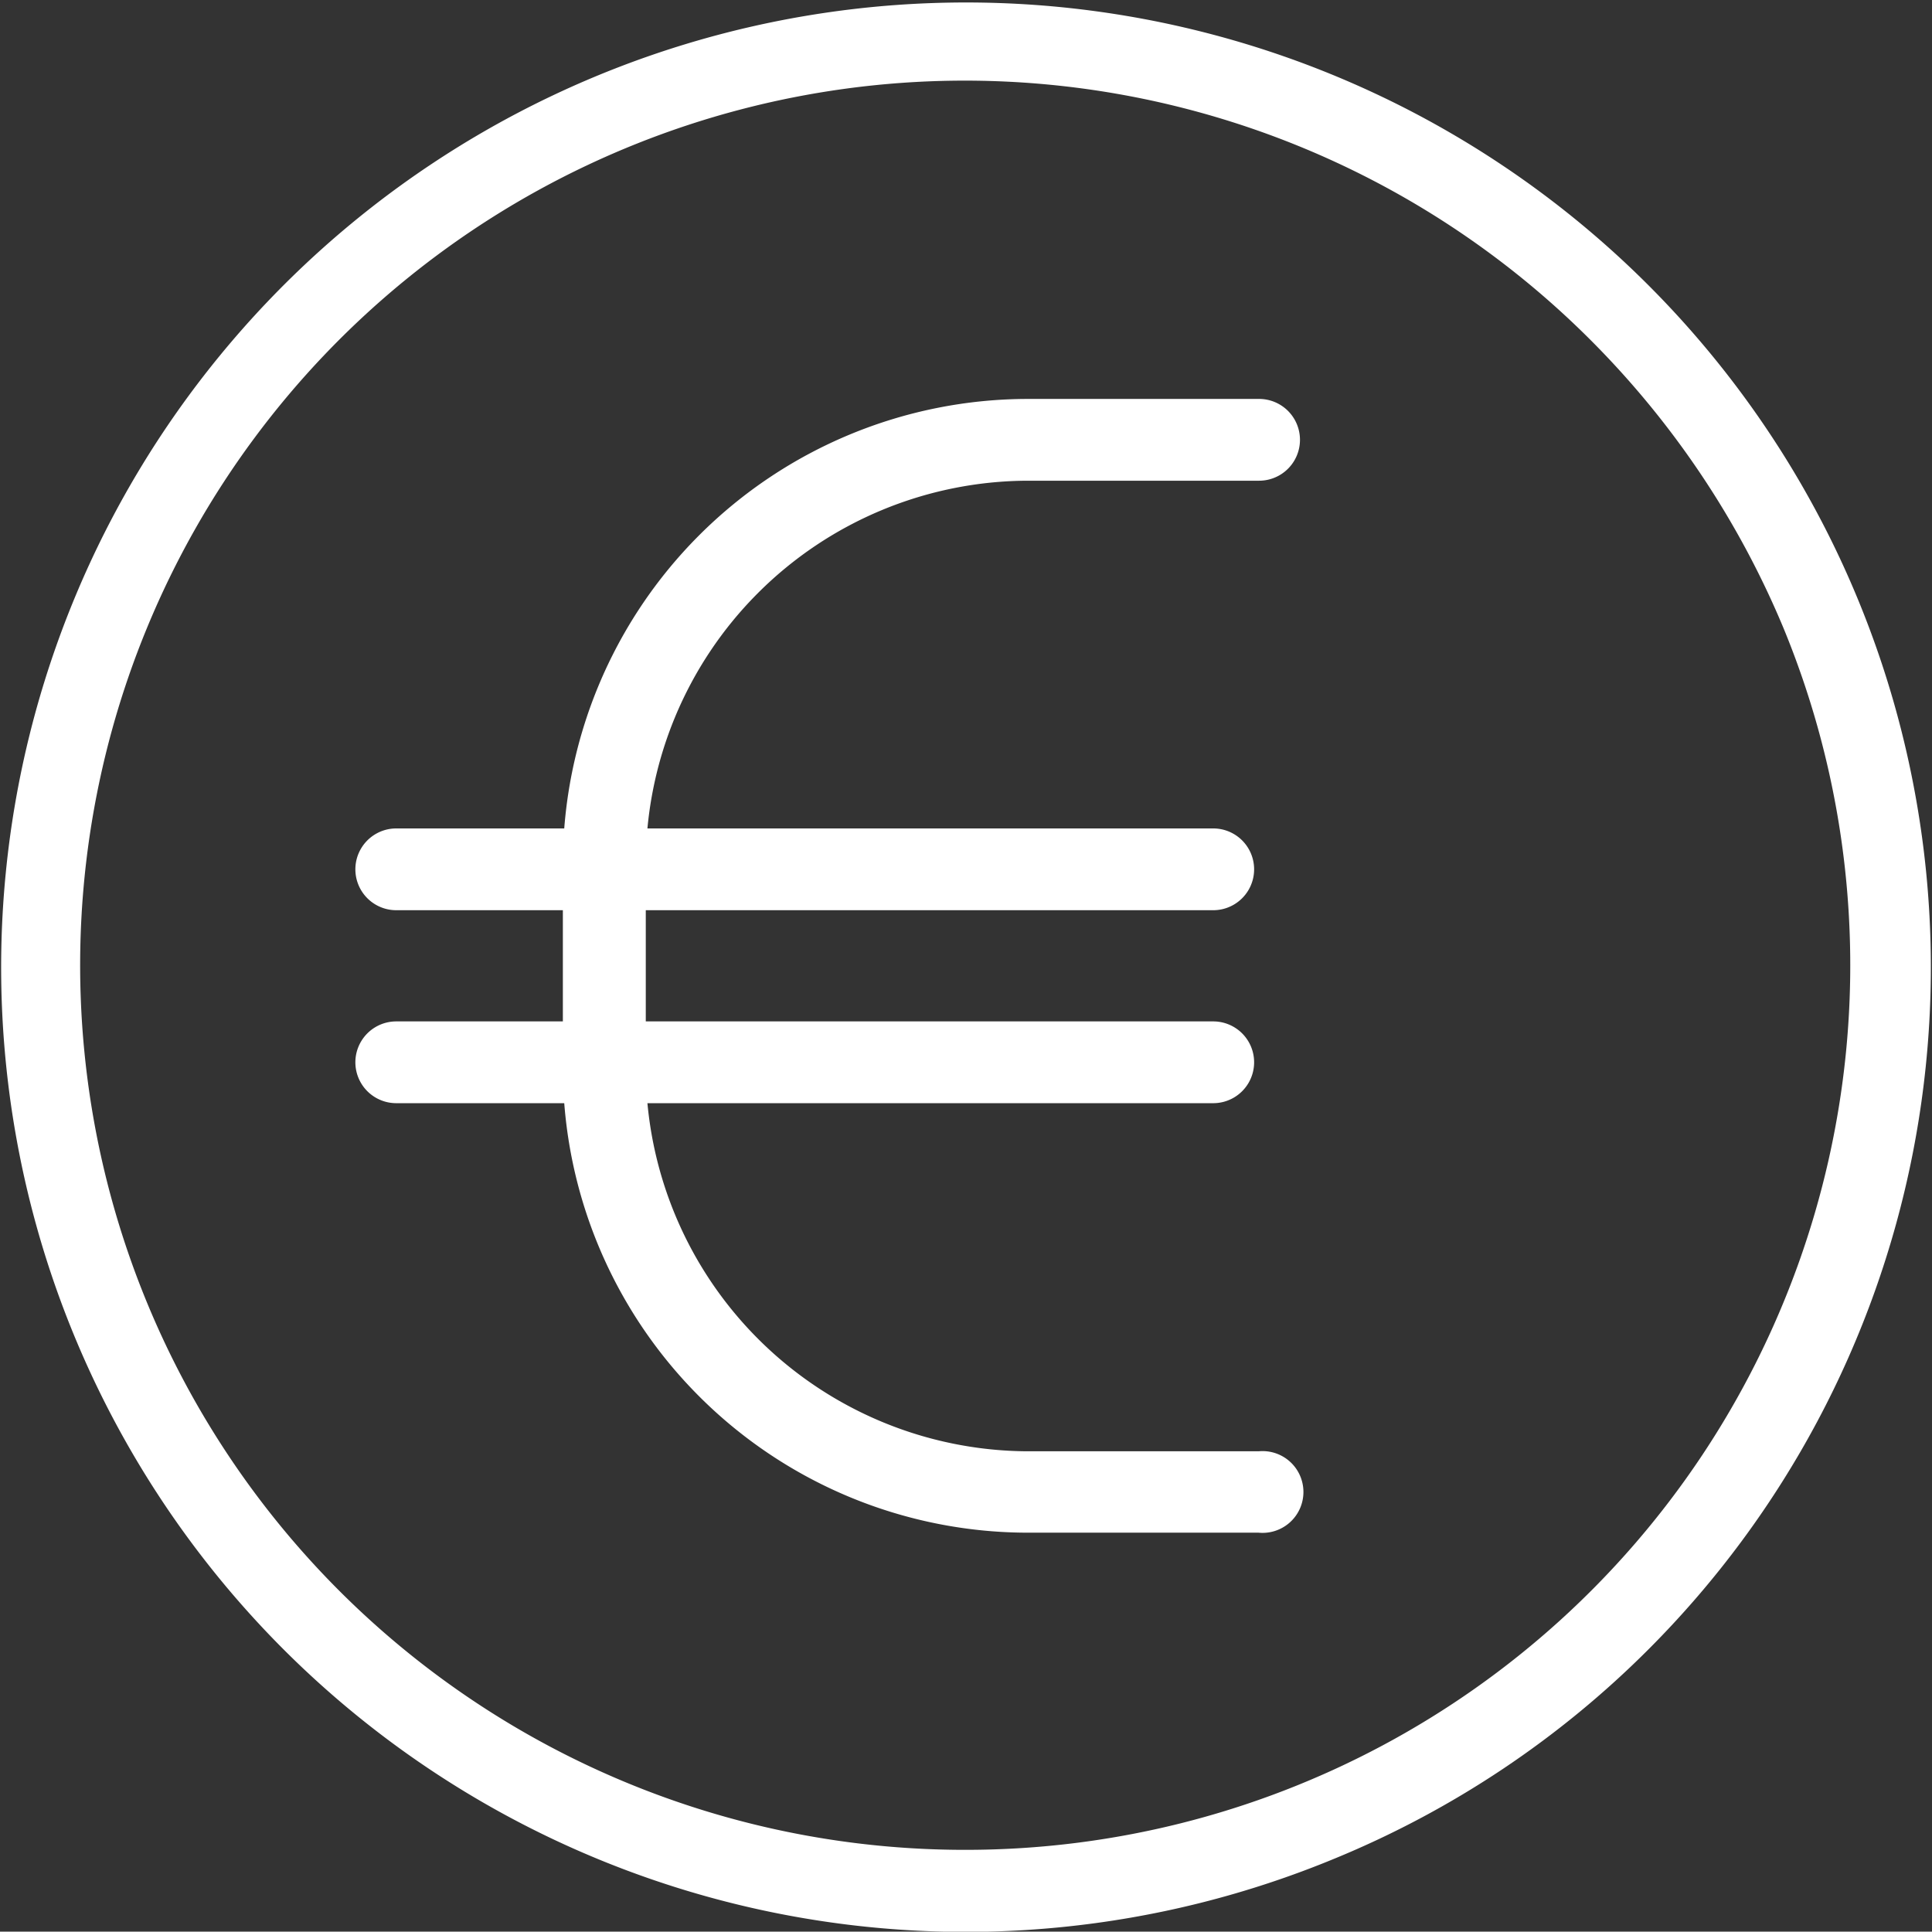 <svg id="Ebene_1" data-name="Ebene 1" xmlns="http://www.w3.org/2000/svg" viewBox="0 0 50.56 50.55">
  <rect x="0" y="0" width="50.56" height="50.55" fill="#333333" stroke="none"/>
  <defs>
    <style>
      .cls-1 {
        fill: #fff;
      }

      .cls-2 {
        fill: none;
        stroke: #fff;
        stroke-miterlimit: 10;
        stroke-width: 0.5px;
      }
    </style>
  </defs>
  <g>
    <path class="cls-1" d="M57.3,35.36a.82.82,0,0,1,0,1.64H51.24A10.28,10.28,0,0,0,41,47.26v5.37A10.29,10.29,0,0,0,51.24,62.9H57.3a.82.82,0,1,1,0,1.63H51.24a11.93,11.93,0,0,1-11.91-11.9V47.26a11.93,11.93,0,0,1,11.91-11.9Z" transform="translate(-24.35 -24.67)"/>
    <path class="cls-2" d="M57.3,35.36a.82.82,0,0,1,0,1.64H51.24A10.28,10.28,0,0,0,41,47.26v5.37A10.29,10.29,0,0,0,51.24,62.9H57.3a.82.82,0,1,1,0,1.63H51.24a11.93,11.93,0,0,1-11.91-11.9V47.26a11.93,11.93,0,0,1,11.91-11.9Z" transform="translate(-24.35 -24.67)"/>
    <path class="cls-1" d="M34.72,53.29a.82.82,0,0,1,0-1.64H56.1a.82.82,0,1,1,0,1.64Z" transform="translate(-24.35 -24.67)"/>
    <path class="cls-2" d="M34.72,53.29a.82.82,0,0,1,0-1.64H56.1a.82.82,0,1,1,0,1.64Z" transform="translate(-24.35 -24.67)"/>
    <path class="cls-1" d="M34.72,48.24a.82.82,0,0,1,0-1.64H56.1a.82.82,0,1,1,0,1.64Z" transform="translate(-24.35 -24.67)"/>
    <path class="cls-2" d="M34.72,48.24a.82.82,0,0,1,0-1.64H56.1a.82.82,0,1,1,0,1.64Z" transform="translate(-24.35 -24.67)"/>
    <path class="cls-1" d="M59.2,73.07a25,25,0,0,1-27.27-5.43,25,25,0,1,1,35.4,0,24.84,24.84,0,0,1-8.13,5.43m-9.57.26A23.4,23.4,0,0,0,71.25,41a23.64,23.64,0,0,0-5.08-7.59A23.4,23.4,0,1,0,49.63,73.33" transform="translate(-24.35 -24.67)"/>
    <path class="cls-2" d="M59.2,73.07a25,25,0,0,1-27.27-5.43,25,25,0,1,1,35.4,0A24.84,24.84,0,0,1,59.2,73.07Zm-9.57.26A23.4,23.4,0,0,0,71.25,41a23.64,23.64,0,0,0-5.08-7.59A23.4,23.4,0,1,0,49.63,73.33Z" transform="translate(-24.35 -24.67)"/>
  </g>
</svg>

